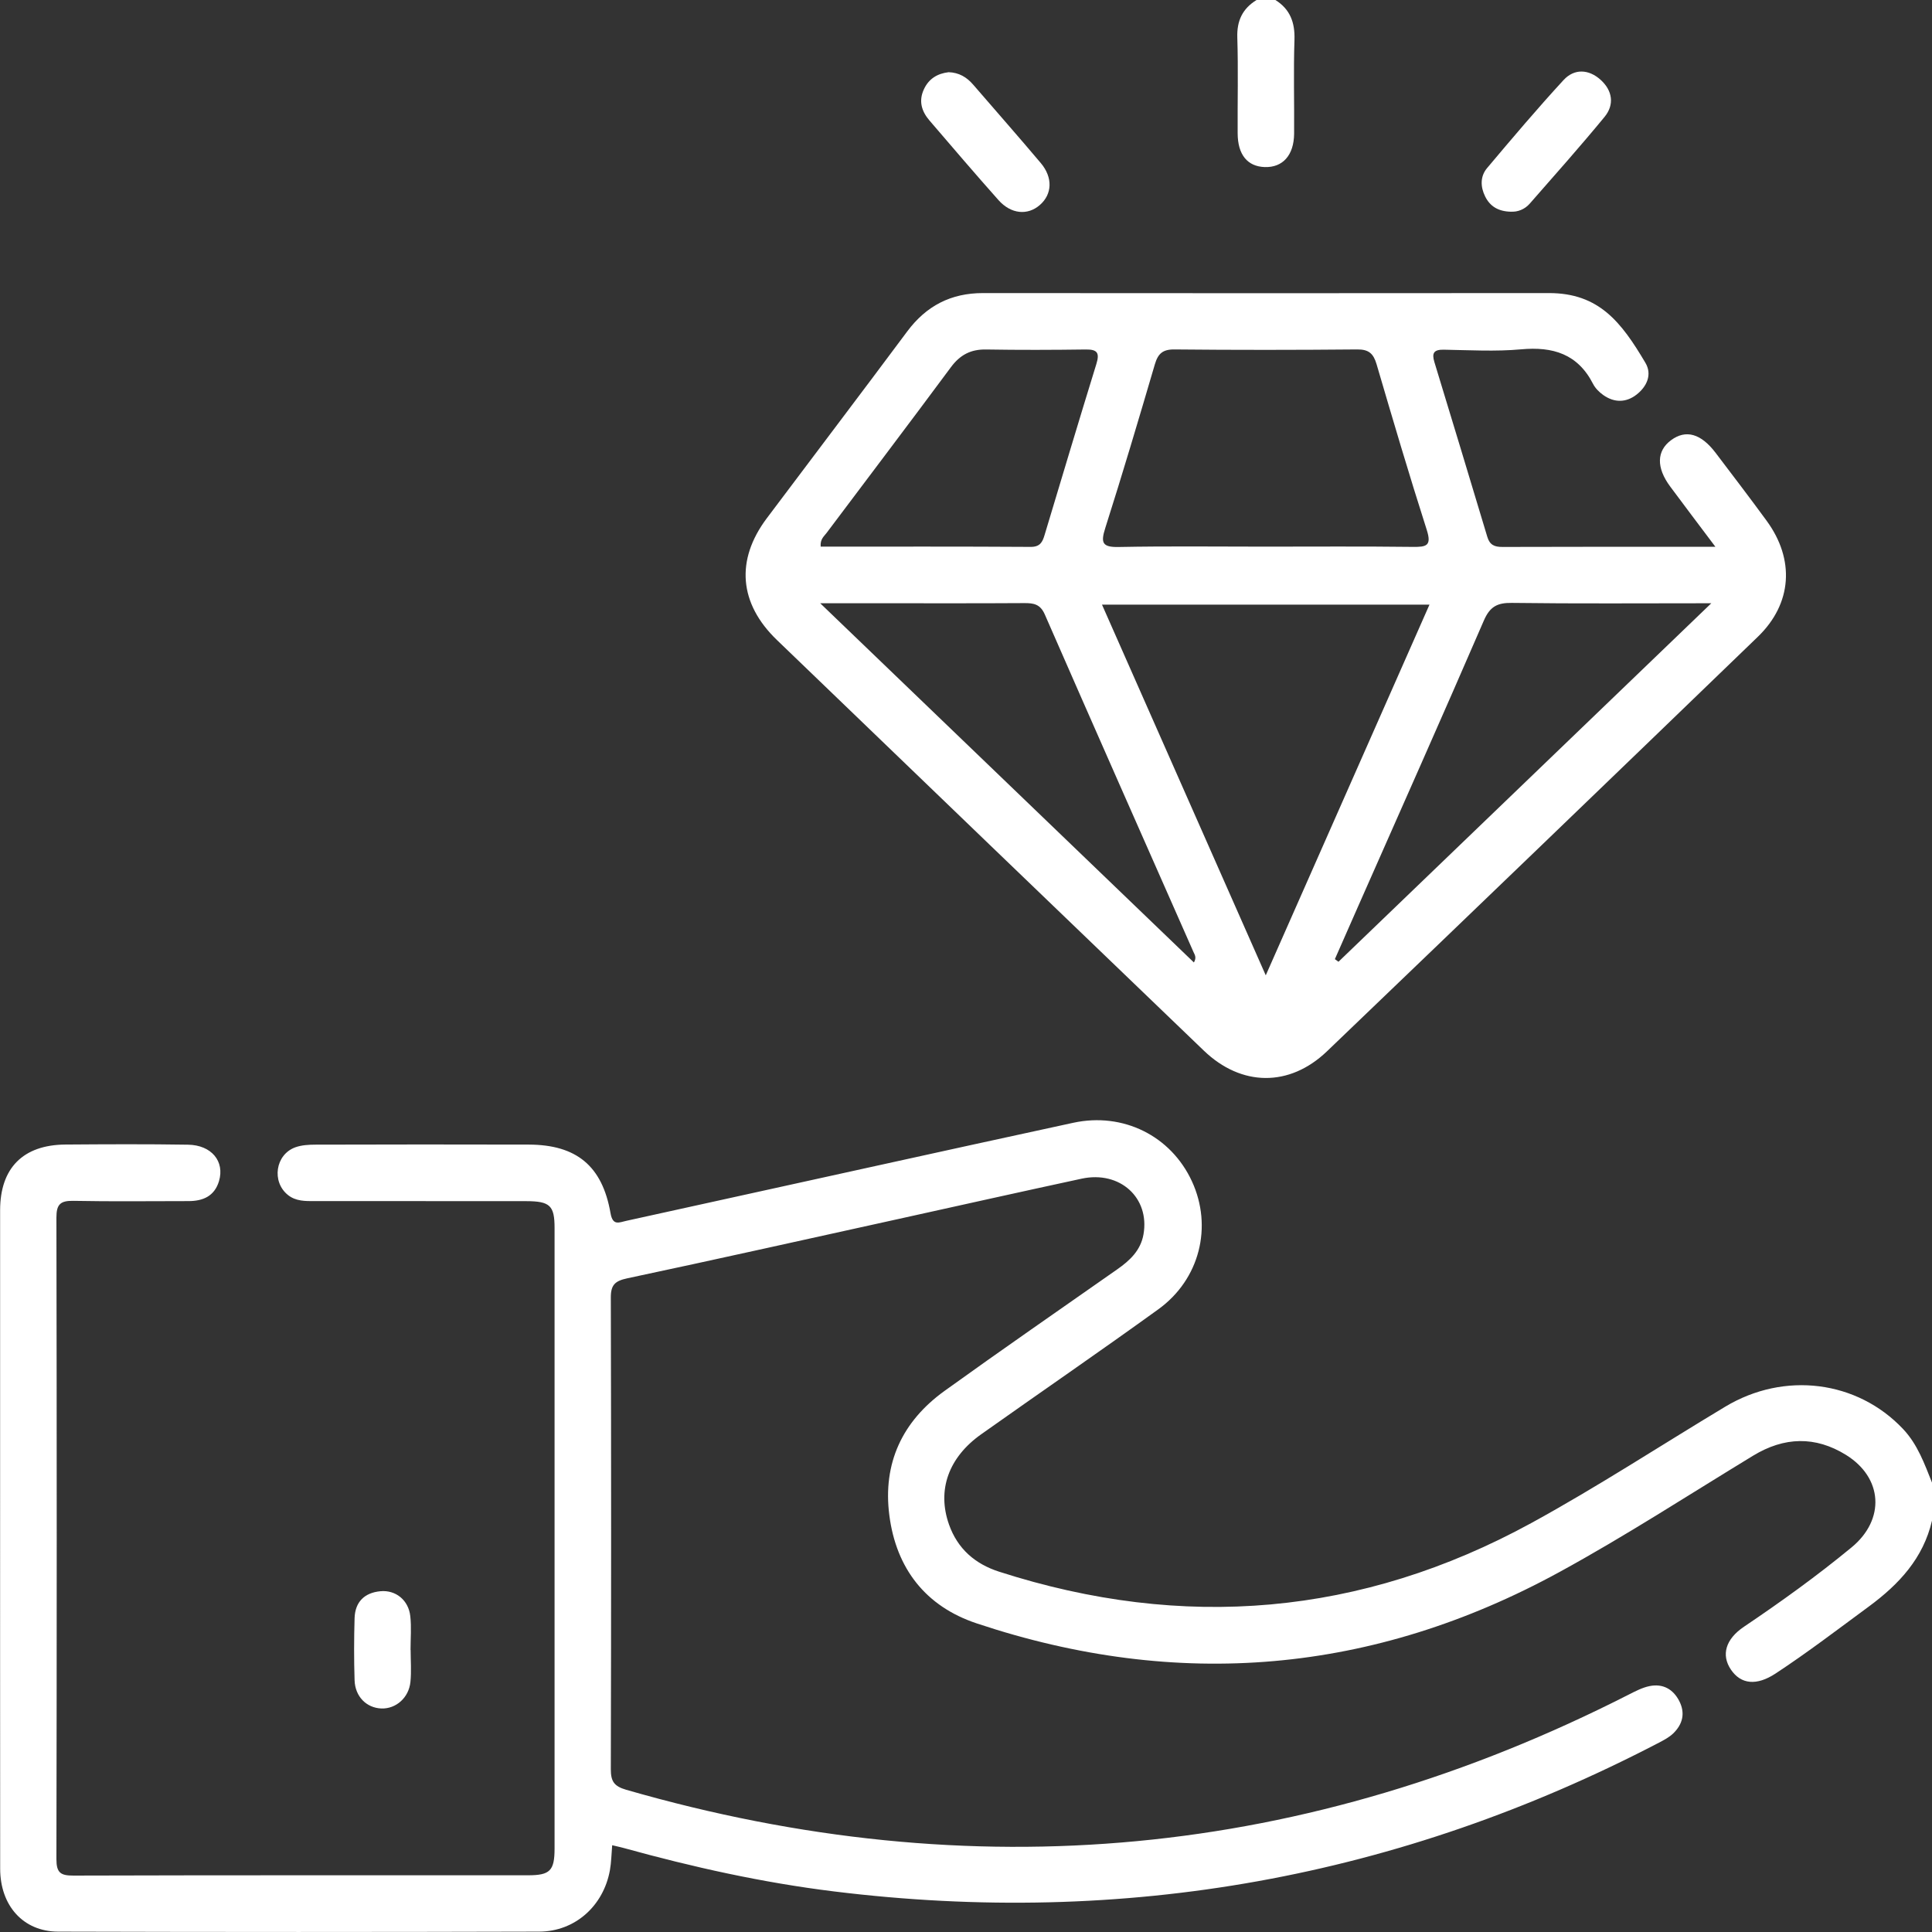 <?xml version="1.0" encoding="UTF-8"?>
<svg id="Capa_1" data-name="Capa 1" xmlns="http://www.w3.org/2000/svg" viewBox="0 0 383.26 383.27">
  <rect x="0" y="0" width="383.26" height="383.27" fill="#333333" stroke="none"/>
  <defs>
    <style>
      .cls-1 {
        fill: #fff;
      }
    </style>
  </defs>
  <path class="cls-1" d="M383.26,301.66c-1.74,7.46-6.52,12.6-12.51,17.02-6.13,4.51-12.17,9.13-18.53,13.31-3.75,2.46-6.86,2.16-8.85-.78-1.96-2.9-1.07-6.04,2.58-8.5,7.35-4.95,14.53-10.12,21.37-15.76,6.68-5.51,6.22-13.8-1.15-18.35-6.07-3.75-12.23-3.57-18.36,.15-12.78,7.77-25.34,15.94-38.45,23.1-36.96,20.2-75.64,23.52-115.61,10.19-10.12-3.37-15.97-10.87-17.33-21.46-1.33-10.32,2.58-18.62,10.94-24.65,11.33-8.16,22.82-16.1,34.25-24.11,2.52-1.76,4.67-3.76,5.23-6.96,1.27-7.26-4.68-12.67-12.27-11.04-12.06,2.6-24.09,5.29-36.13,7.95-18,3.96-35.99,7.99-54.02,11.82-2.43,.52-3.26,1.31-3.25,3.83,.08,31.19,.08,62.38,0,93.56,0,2.38,.63,3.37,3.06,4.07,68.79,19.85,135.07,13.61,198.88-18.89,1.32-.67,2.69-1.39,4.12-1.68,2.61-.53,4.65,.57,5.88,2.94,1.25,2.43,.69,4.64-1.2,6.46-.79,.76-1.82,1.3-2.81,1.82-51.5,26.83-106.06,36.62-163.69,29.51-14.13-1.74-27.98-4.82-41.68-8.61-.7-.19-1.41-.34-2.29-.55-.15,1.76-.17,3.38-.45,4.95-1.27,7.07-6.91,12.17-14.04,12.19-31.81,.09-63.62,.09-95.43,0-6.92-.02-11.49-5.16-11.49-12.5-.02-28.32-.01-56.64-.01-84.96,0-15.22-.01-30.44,0-45.66,.01-8.36,4.55-12.95,12.94-13.02,8.11-.06,16.22-.1,24.33,.03,4.67,.07,7.32,3.31,6.15,7.23-.89,2.97-3.16,3.96-6.05,3.96-7.61,0-15.22,.1-22.83-.05-2.59-.05-3.38,.69-3.37,3.34,.08,42.42,.08,84.83,0,127.25,0,2.69,.81,3.27,3.37,3.26,30.06-.09,60.13-.05,90.19-.06,4.35,0,5.25-.9,5.26-5.27,.01-41.04,.01-82.09,0-123.13,0-4.46-.91-5.32-5.62-5.33-13.97-.02-27.94,0-41.92-.01-1.87,0-3.76,.06-5.35-1.21-3.28-2.63-2.5-8.02,1.46-9.46,1.25-.45,2.69-.53,4.04-.53,14.1-.04,28.19-.05,42.29-.01,9.44,.03,14.57,4.23,16.2,13.6,.45,2.58,1.71,1.83,3.11,1.53,15.94-3.5,31.87-7.02,47.81-10.52,13.63-2.99,27.25-6,40.89-8.94,9.88-2.13,19.37,2.6,23.53,11.62,4.14,8.97,1.57,19.42-6.65,25.37-11.62,8.4-23.45,16.51-35.15,24.8-6.51,4.61-8.79,11.09-6.4,17.89,1.7,4.82,5.16,7.84,9.96,9.38,36.55,11.76,71.85,8.77,105.55-9.65,13.11-7.17,25.65-15.38,38.47-23.08,11.76-7.07,26.2-5.2,35.28,4.41,2.91,3.08,4.26,6.93,5.78,10.72v7.49Z"/>
  <path class="cls-1" d="M253.01,0c2.91,1.83,3.89,4.45,3.78,7.88-.21,6.21-.02,12.43-.07,18.64-.04,4.28-2.26,6.74-5.83,6.62-3.42-.11-5.35-2.45-5.37-6.67-.04-6.34,.13-12.68-.07-19.02-.11-3.35,1.04-5.74,3.82-7.45h3.74Z"/>
  <path class="cls-1" d="M340.27,108.44c-3.33-4.43-6.16-8.17-8.95-11.93-2.78-3.74-2.7-7.07,.18-9.19,2.92-2.16,5.92-1.33,8.84,2.52,3.39,4.47,6.8,8.93,10.11,13.46,5.63,7.69,5.08,16.43-1.73,23.01-28.45,27.47-56.94,54.89-85.49,82.25-7.46,7.14-16.99,7-24.42-.14-28.25-27.13-56.47-54.29-84.69-81.46-7.52-7.24-8.23-15.84-2.03-24.12,9.28-12.37,18.64-24.68,27.87-37.08,3.79-5.09,8.68-7.62,15.02-7.62,37.43,.03,74.85,.04,112.28,0,9.94-.01,14.37,5.76,19.15,13.84,1.37,2.32,.29,4.7-1.76,6.3-2.08,1.62-4.42,1.63-6.6,.09-.79-.56-1.57-1.33-2.01-2.18-3.04-5.97-7.97-7.47-14.3-6.89-5.07,.46-10.22,.16-15.34,.07-1.95-.03-2.4,.65-1.86,2.44,3.52,11.55,7.03,23.11,10.5,34.68,.48,1.61,1.41,2.02,3.01,2.01,13.72-.05,27.44-.03,42.21-.03Zm-89.17,85.03c11-24.91,21.7-49.13,32.47-73.52h-64.96c10.83,24.5,21.49,48.63,32.48,73.52Zm-.36-85.03c9.84,0,19.69-.07,29.53,.05,2.69,.03,3.78-.2,2.76-3.38-3.49-10.9-6.73-21.87-9.95-32.85-.62-2.11-1.55-2.97-3.86-2.94-12.09,.11-24.17,.12-36.26,0-2.31-.02-3.24,.84-3.86,2.93-3.19,10.86-6.41,21.71-9.84,32.49-.94,2.94-.61,3.84,2.69,3.77,9.59-.19,19.19-.07,28.78-.07Zm14.07,81.83c.24,.17,.47,.35,.71,.52,24.42-23.48,48.84-46.97,73.96-71.12-13.95,0-26.76,.1-39.58-.07-2.89-.04-4.35,.75-5.54,3.5-8.2,18.95-16.6,37.81-24.94,56.69-1.54,3.49-3.08,6.99-4.62,10.49Zm-102.1-70.6c25.2,24.22,49.63,47.71,74.13,71.26,.58-1.01,.15-1.54-.09-2.09-9.85-22.31-19.72-44.6-29.49-66.95-.89-2.04-2.2-2.26-4.06-2.25-9.47,.06-18.94,.03-28.41,.03-3.68,0-7.36,0-12.08,0Zm.1-11.23c13.98,0,27.82-.04,41.65,.05,1.85,.01,2.34-.95,2.75-2.33,3.41-11.32,6.79-22.65,10.28-33.95,.67-2.17,.23-2.91-2.08-2.88-6.61,.09-13.22,.11-19.82,0-3.02-.05-5.14,1.07-6.95,3.51-8.16,11.01-16.45,21.94-24.68,32.9-.5,.67-1.28,1.21-1.16,2.69Z"/>
  <path class="cls-1" d="M188.13,14.32c2.13,.06,3.67,1.01,4.94,2.49,4.47,5.18,8.99,10.31,13.4,15.54,2.42,2.87,2.26,6.17-.17,8.3-2.42,2.13-5.73,1.85-8.23-.96-4.63-5.2-9.15-10.5-13.68-15.78-1.56-1.82-2.2-3.86-1.11-6.2,.99-2.14,2.73-3.12,4.85-3.38Z"/>
  <path class="cls-1" d="M299.78,42c-2.59-.04-4.21-1.1-5.16-3.02-.95-1.9-1.01-3.99,.38-5.64,4.96-5.89,9.94-11.78,15.16-17.45,2.14-2.33,5.01-2.18,7.37-.05,2.34,2.12,2.78,4.91,.77,7.35-4.81,5.85-9.86,11.52-14.85,17.22-1.03,1.17-2.45,1.65-3.66,1.58Z"/>
  <path class="cls-1" d="M81.46,327.3c0,2.11,.17,4.25-.04,6.34-.31,3.15-2.87,5.37-5.74,5.28-2.96-.1-5.24-2.35-5.34-5.61-.13-4.1-.12-8.21,0-12.31,.1-3.2,1.94-5.04,5.12-5.34,3.03-.29,5.58,1.76,5.93,4.94,.25,2.21,.05,4.47,.05,6.71,0,0,.02,0,.02,0Z"/>
</svg>
